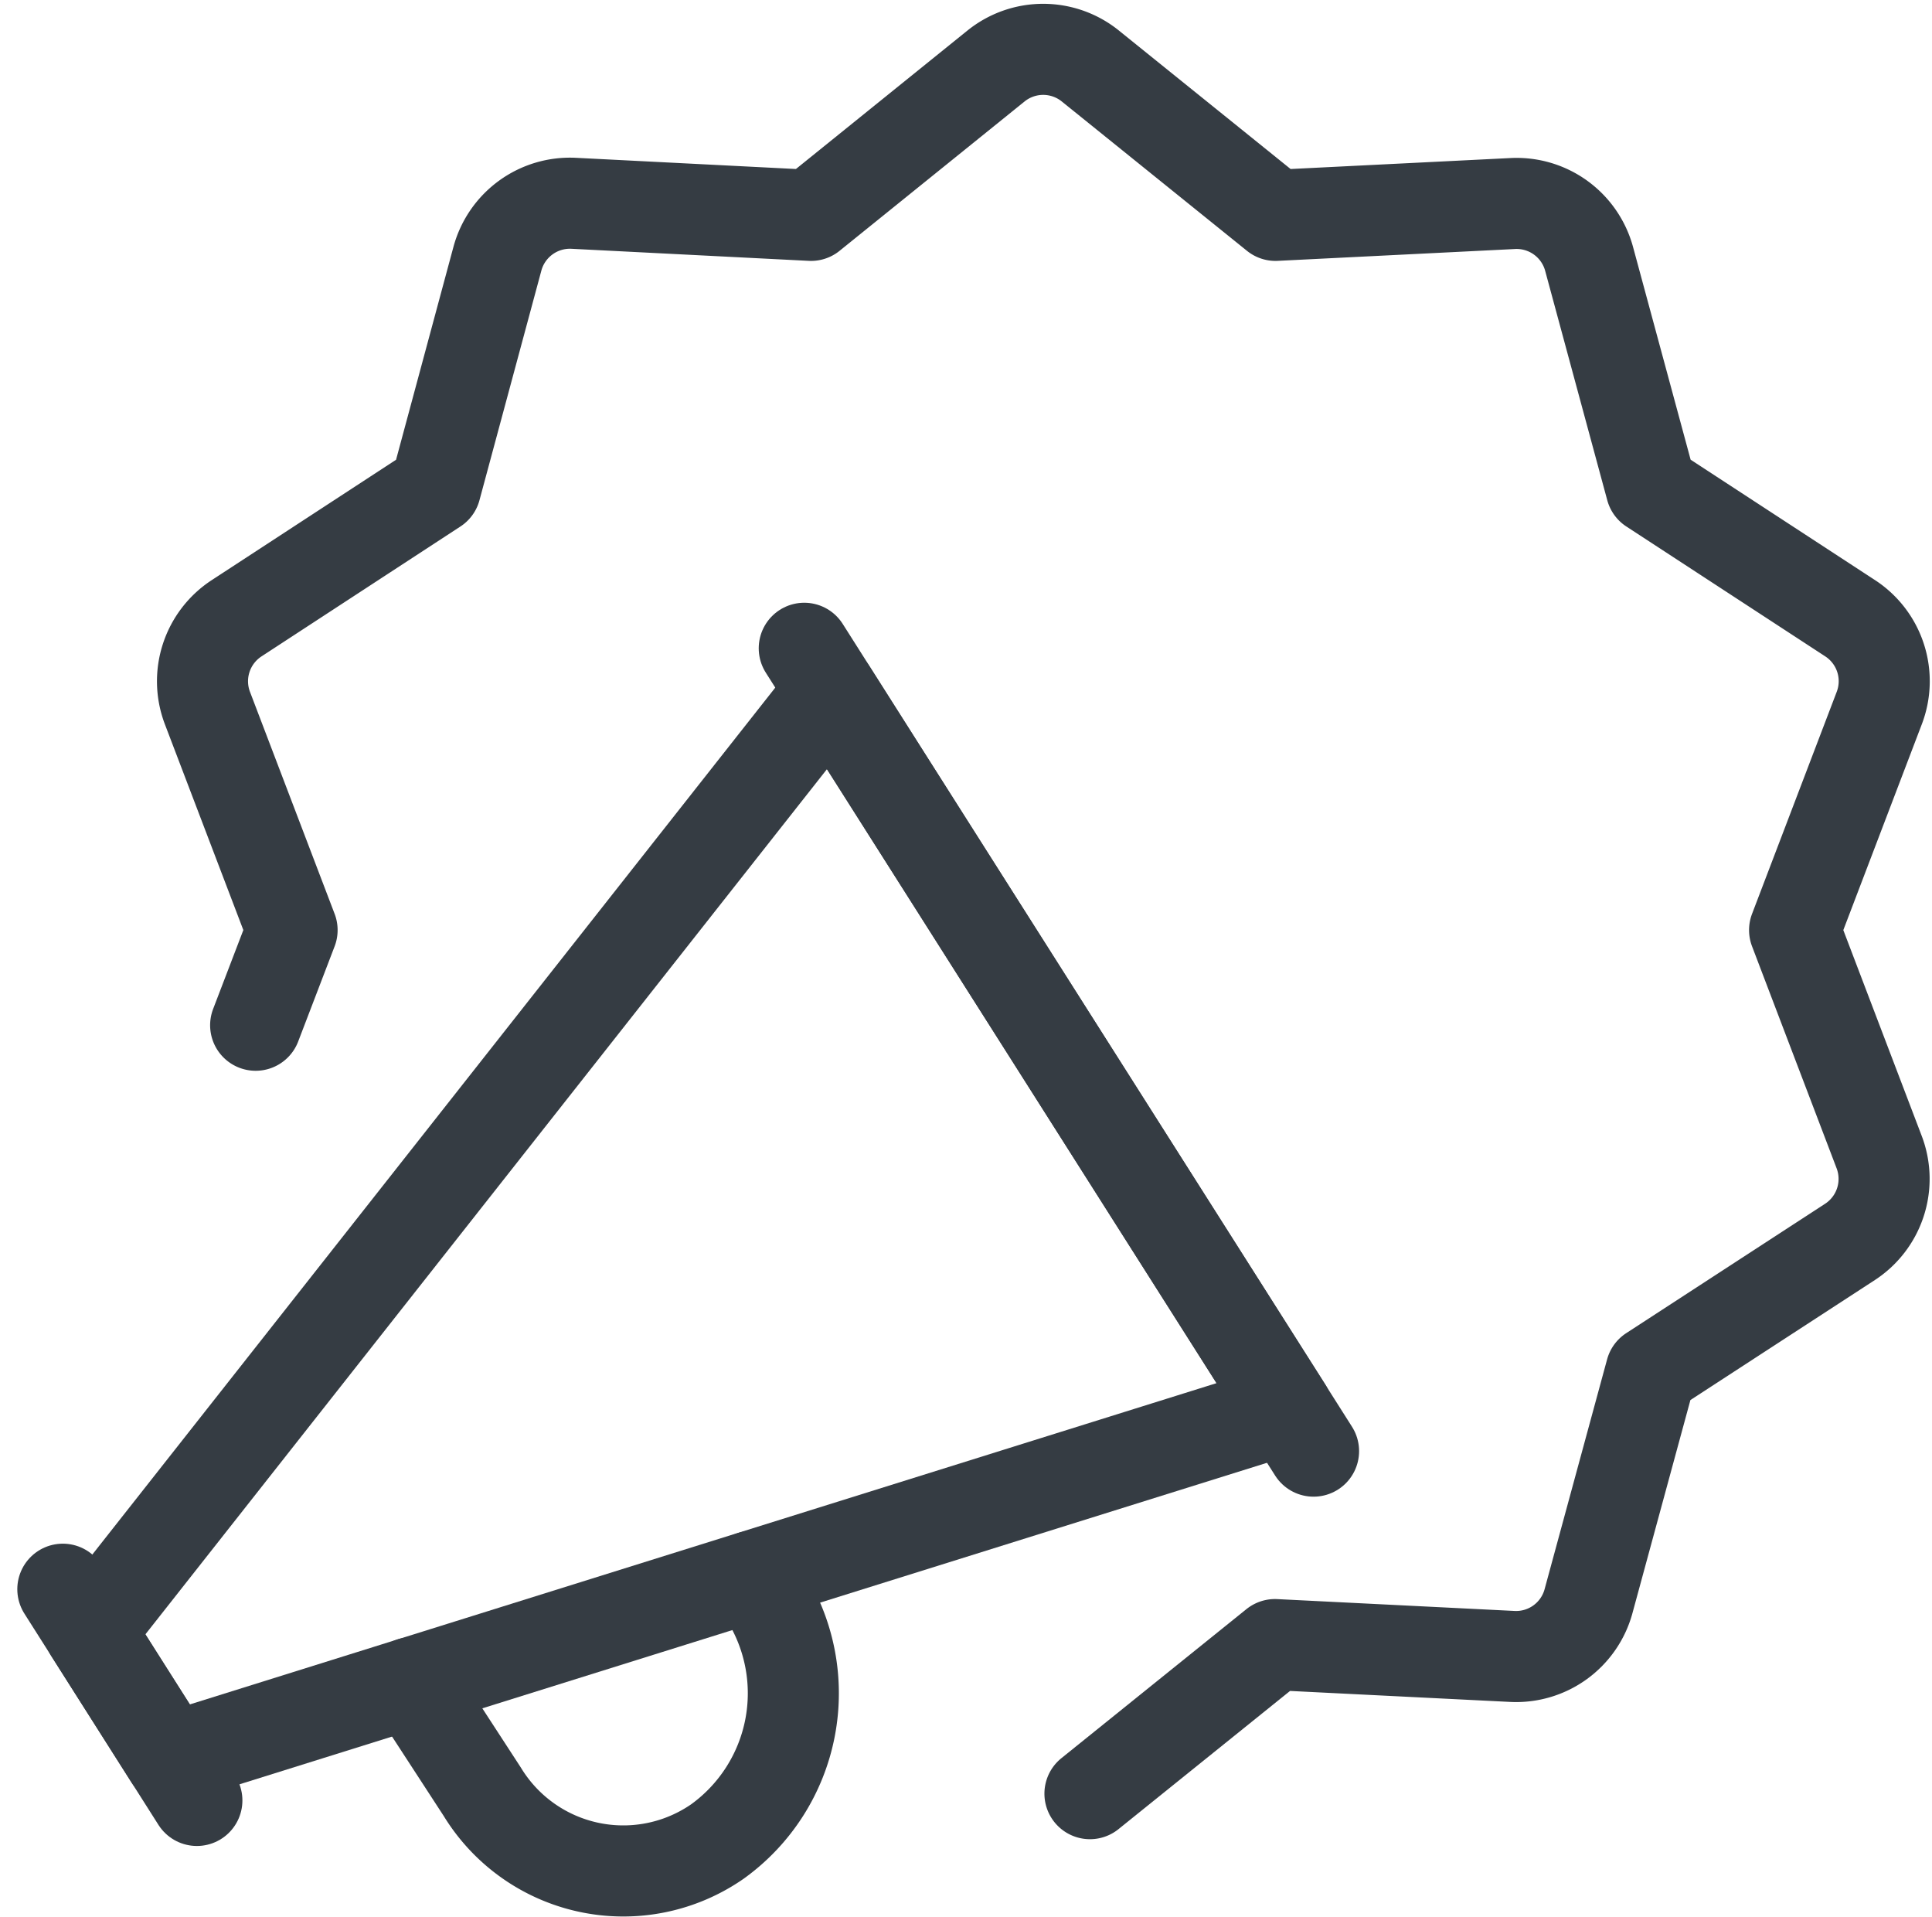 <svg xmlns="http://www.w3.org/2000/svg" width="42.433" height="42.091" viewBox="0 0 42.433 42.091"><g transform="translate(-2.995 -3.288)"><path d="M15.6,25.8l.8-2.089-1.86-4.878a1.652,1.652,0,0,1,.64-1.968l4.37-2.853L20.91,8.968a1.65,1.65,0,0,1,1.675-1.216l5.212.265,4.064-3.28a1.65,1.65,0,0,1,2.071,0L38,8.017l5.212-.26a1.65,1.65,0,0,1,1.675,1.216l1.364,5.038,4.37,2.853a1.65,1.65,0,0,1,.64,1.968L49.4,23.711l1.858,4.876a1.652,1.652,0,0,1-.64,1.97L46.247,33.4l-1.371,5.04A1.648,1.648,0,0,1,43.2,39.66l-5.212-.26-4.064,3.273" transform="translate(-6.99)" fill="none" stroke="#353c43" stroke-linecap="round" stroke-linejoin="round" stroke-width="2"/><path d="M4.375,115.319l2.944,4.638" transform="translate(0 -77.135)" fill="none" stroke="#353c43" stroke-linecap="round" stroke-linejoin="round" stroke-width="2"/><path d="M57.8,47.524,68.986,65.153" transform="translate(-37.141 -30.001)" fill="none" stroke="#353c43" stroke-linecap="round" stroke-linejoin="round" stroke-width="2"/><path d="M32.6,66.342,8.073,74.015,6.306,71.231,22.587,50.569Z" transform="translate(-1.342 -32.118)" fill="none" stroke="#353c43" stroke-linecap="round" stroke-linejoin="round" stroke-width="2"/><path d="M29.493,116.72l1.557,2.393a3.628,3.628,0,0,0,5.166,1.092,4.011,4.011,0,0,0,1.044-5.4l-.29-.42" transform="translate(-17.463 -76.482)" fill="none" stroke="#353c43" stroke-linecap="round" stroke-linejoin="round" stroke-width="2"/></g></svg>